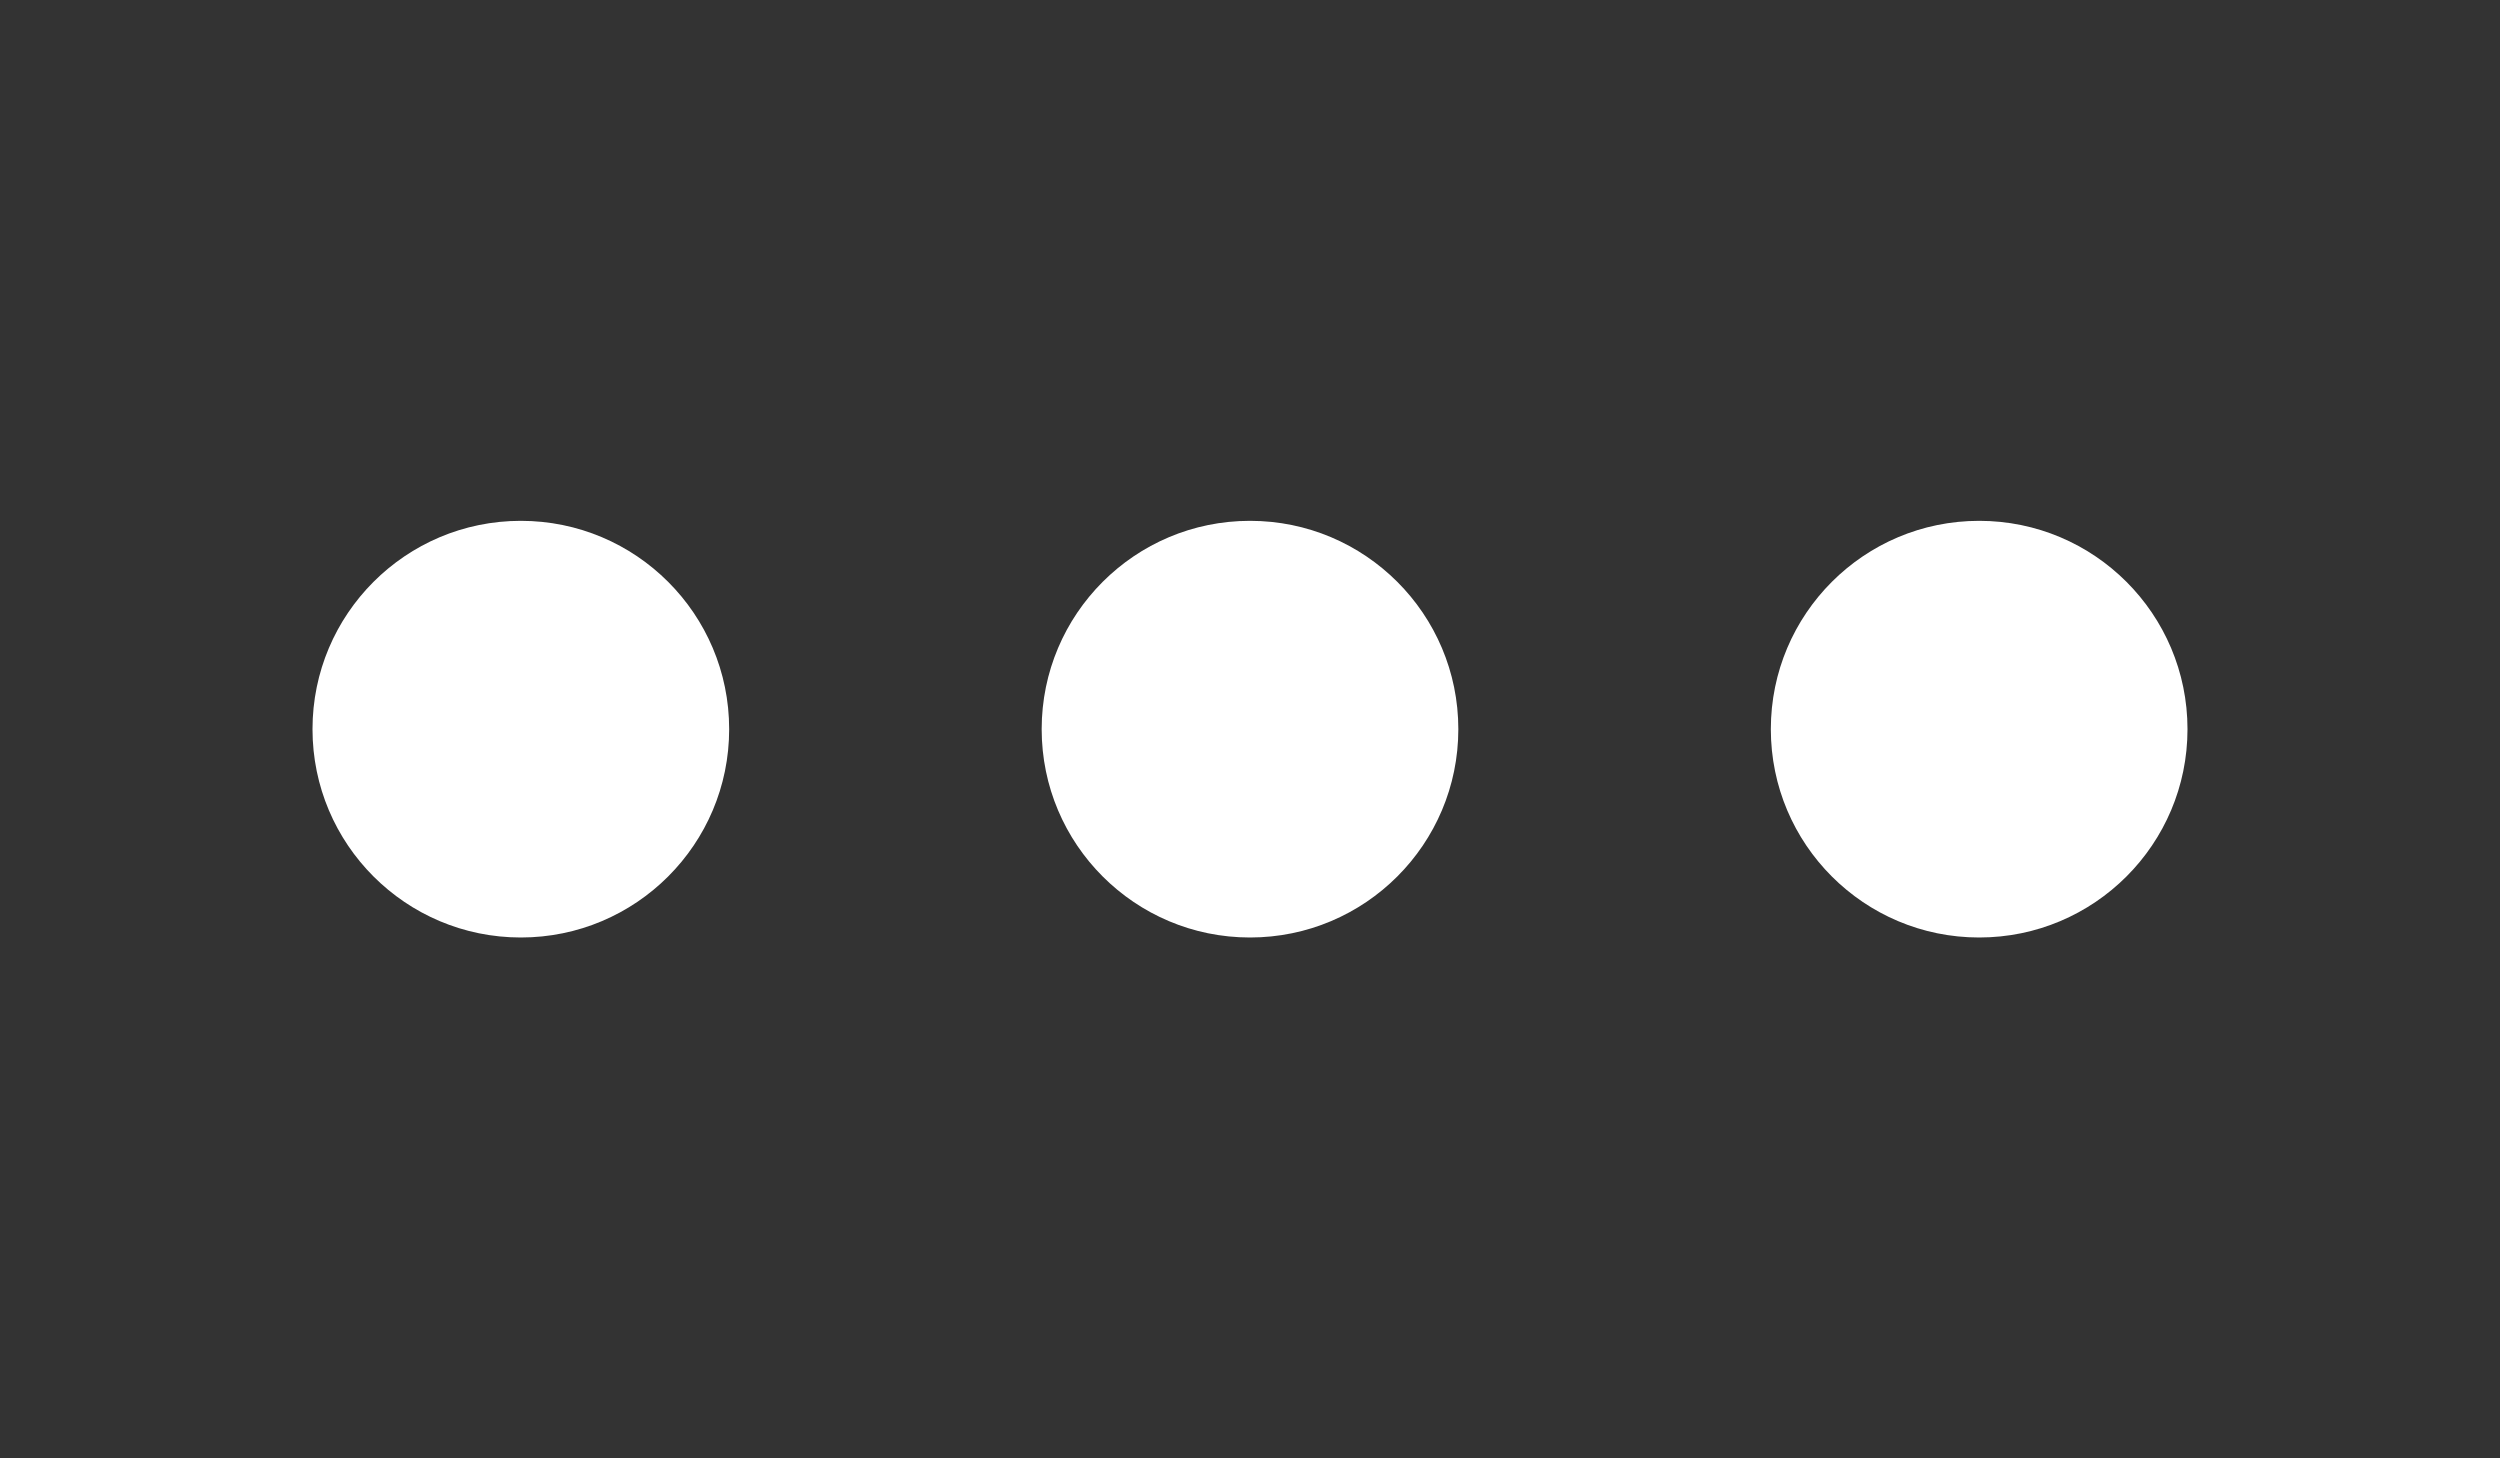 <svg id="Layer_1" data-name="Layer 1" xmlns="http://www.w3.org/2000/svg" xmlns:xlink="http://www.w3.org/1999/xlink" viewBox="0 0 24 14"><rect x="0" y="0" width="24" height="14" fill="#333333" stroke="none"/><defs><style>.cls-1{fill:none;}.cls-2{clip-path:url(#clip-path);}.cls-3{clip-path:url(#clip-path-2);}.cls-4{clip-path:url(#clip-path-3);}.cls-5{clip-path:url(#clip-path-4);}.cls-6{clip-path:url(#clip-path-5);}.cls-7{clip-path:url(#clip-path-6);}.cls-8{fill:#fff;}</style><clipPath id="clip-path"><circle class="cls-1" cx="778.62" cy="-372.55" r="2"/></clipPath><clipPath id="clip-path-2"><circle class="cls-1" cx="785.62" cy="-372.55" r="2"/></clipPath><clipPath id="clip-path-3"><circle class="cls-1" cx="792.62" cy="-372.55" r="2"/></clipPath><clipPath id="clip-path-4"><circle class="cls-1" cx="798.79" cy="-371.68" r="2"/></clipPath><clipPath id="clip-path-5"><circle class="cls-1" cx="805.79" cy="-371.68" r="2"/></clipPath><clipPath id="clip-path-6"><circle class="cls-1" cx="812.79" cy="-371.68" r="2"/></clipPath></defs><circle class="cls-8" cx="5" cy="7" r="2"/><circle class="cls-8" cx="12" cy="7" r="2"/><circle class="cls-8" cx="19" cy="7" r="2"/></svg>